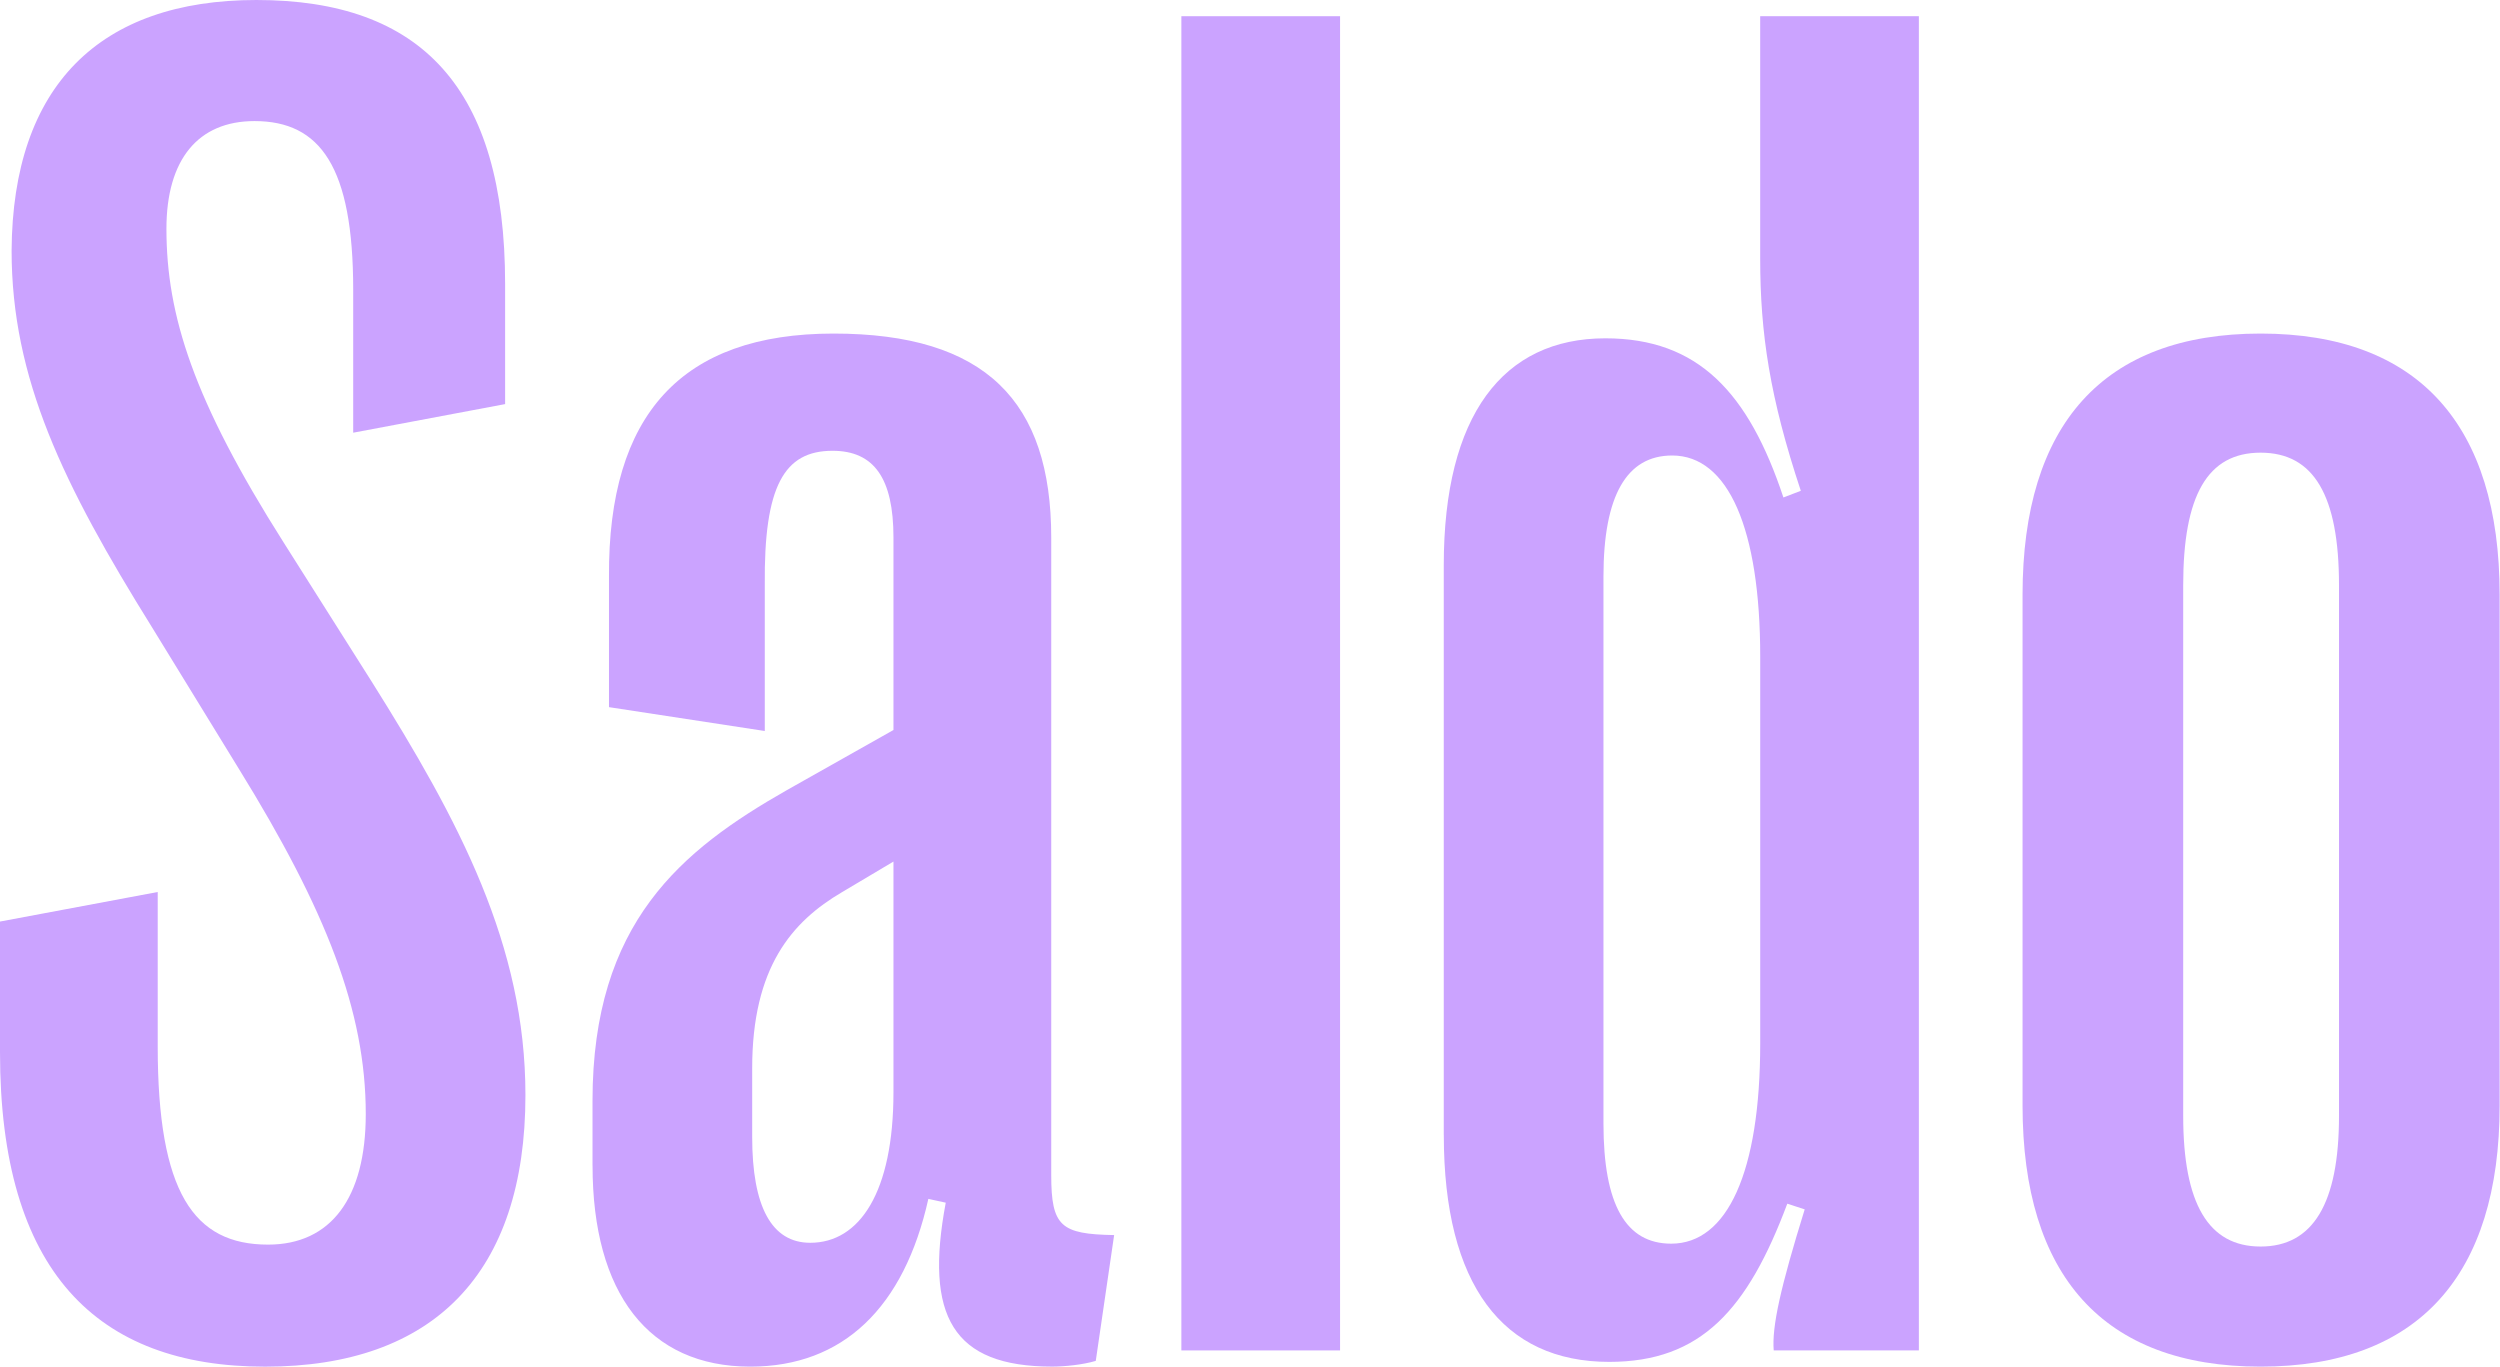 <?xml version="1.0" encoding="UTF-8"?> <svg xmlns="http://www.w3.org/2000/svg" width="150" height="82" viewBox="0 0 150 82" fill="none"><path d="M0 63.127V55.293L9.463 53.52V62.784C9.463 71.533 11.612 74.677 16.082 74.677C19.856 74.677 21.946 71.876 21.946 66.844C21.946 60.668 19.566 54.608 14.34 46.144L9.113 37.625C3.774 29.048 0.696 22.701 0.696 15.039C0.754 5.147 5.981 0 15.386 0C25.255 0 30.307 5.26 30.307 17.04V24.246L21.192 25.962V17.385C21.192 10.009 19.218 7.265 15.269 7.265C11.901 7.265 9.986 9.552 9.986 13.726C9.986 18.928 11.612 24.018 17.011 32.537L22.294 40.886C27.577 49.292 31.526 56.726 31.526 65.703C31.526 76.395 26.01 82 15.907 82C5.804 82 0 76.278 0 63.127Z" fill="#CBA3FF"></path><path d="M35.551 69.932V66.043C35.551 55.351 40.892 51.004 47.221 47.402L53.608 43.8V32.25C53.608 28.706 52.448 27.047 49.951 27.047C47.048 27.047 45.829 29.163 45.887 35.111V43.86L36.539 42.429V34.596C36.48 24.876 40.894 20.014 50.01 20.014C59.125 20.014 63.074 24.074 63.074 32.25V70.503C63.074 73.592 63.655 74.047 66.848 74.105L65.746 81.653C64.991 81.881 63.886 81.996 63.132 81.996C57.151 81.996 55.467 78.965 56.745 72.161L55.701 71.933C54.248 78.451 50.591 81.998 45.016 81.998C38.921 81.998 35.553 77.596 35.553 69.932H35.551ZM53.608 65.53V51.694L50.53 53.524C47.511 55.297 45.131 58.041 45.131 64.102V68.219C45.131 72.393 46.292 74.567 48.615 74.567C51.577 74.567 53.608 71.535 53.608 65.532V65.53Z" fill="#CBA3FF"></path><path d="M70.882 81.025V0.973H80.404V81.025H70.882Z" fill="#CBA3FF"></path><path d="M86.626 68.102V33.908C86.626 24.931 90.169 20.299 96.323 20.299C101.897 20.299 104.915 23.558 107.005 29.849L108.049 29.448C106.19 23.846 105.611 20.014 105.611 15.497V0.973H115.132V81.025H106.423C106.307 79.594 106.83 77.251 108.282 72.563L107.238 72.221C104.859 78.568 102.07 81.713 96.556 81.713C90.169 81.713 86.628 77.08 86.628 68.104L86.626 68.102ZM105.613 62.612V39.396C105.613 31.735 103.698 27.33 100.33 27.33C97.602 27.33 96.208 29.732 96.208 34.591V67.414C96.208 72.274 97.544 74.62 100.272 74.62C103.639 74.62 105.613 70.33 105.613 62.612Z" fill="#CBA3FF"></path><path d="M121.353 66.329V35.681C121.353 25.504 126.171 20.014 135.637 20.014C145.102 20.014 149.978 25.504 149.978 35.681V66.331C149.978 76.508 145.102 81.998 135.637 81.998C126.171 81.998 121.353 76.508 121.353 66.331V66.329ZM140.34 66.957V35.109C140.34 29.734 138.831 27.16 135.637 27.16C132.442 27.16 130.992 29.734 130.992 35.109V66.959C130.992 72.219 132.5 74.792 135.637 74.792C138.773 74.792 140.34 72.219 140.34 66.959V66.957Z" fill="#CBA3FF"></path></svg> 